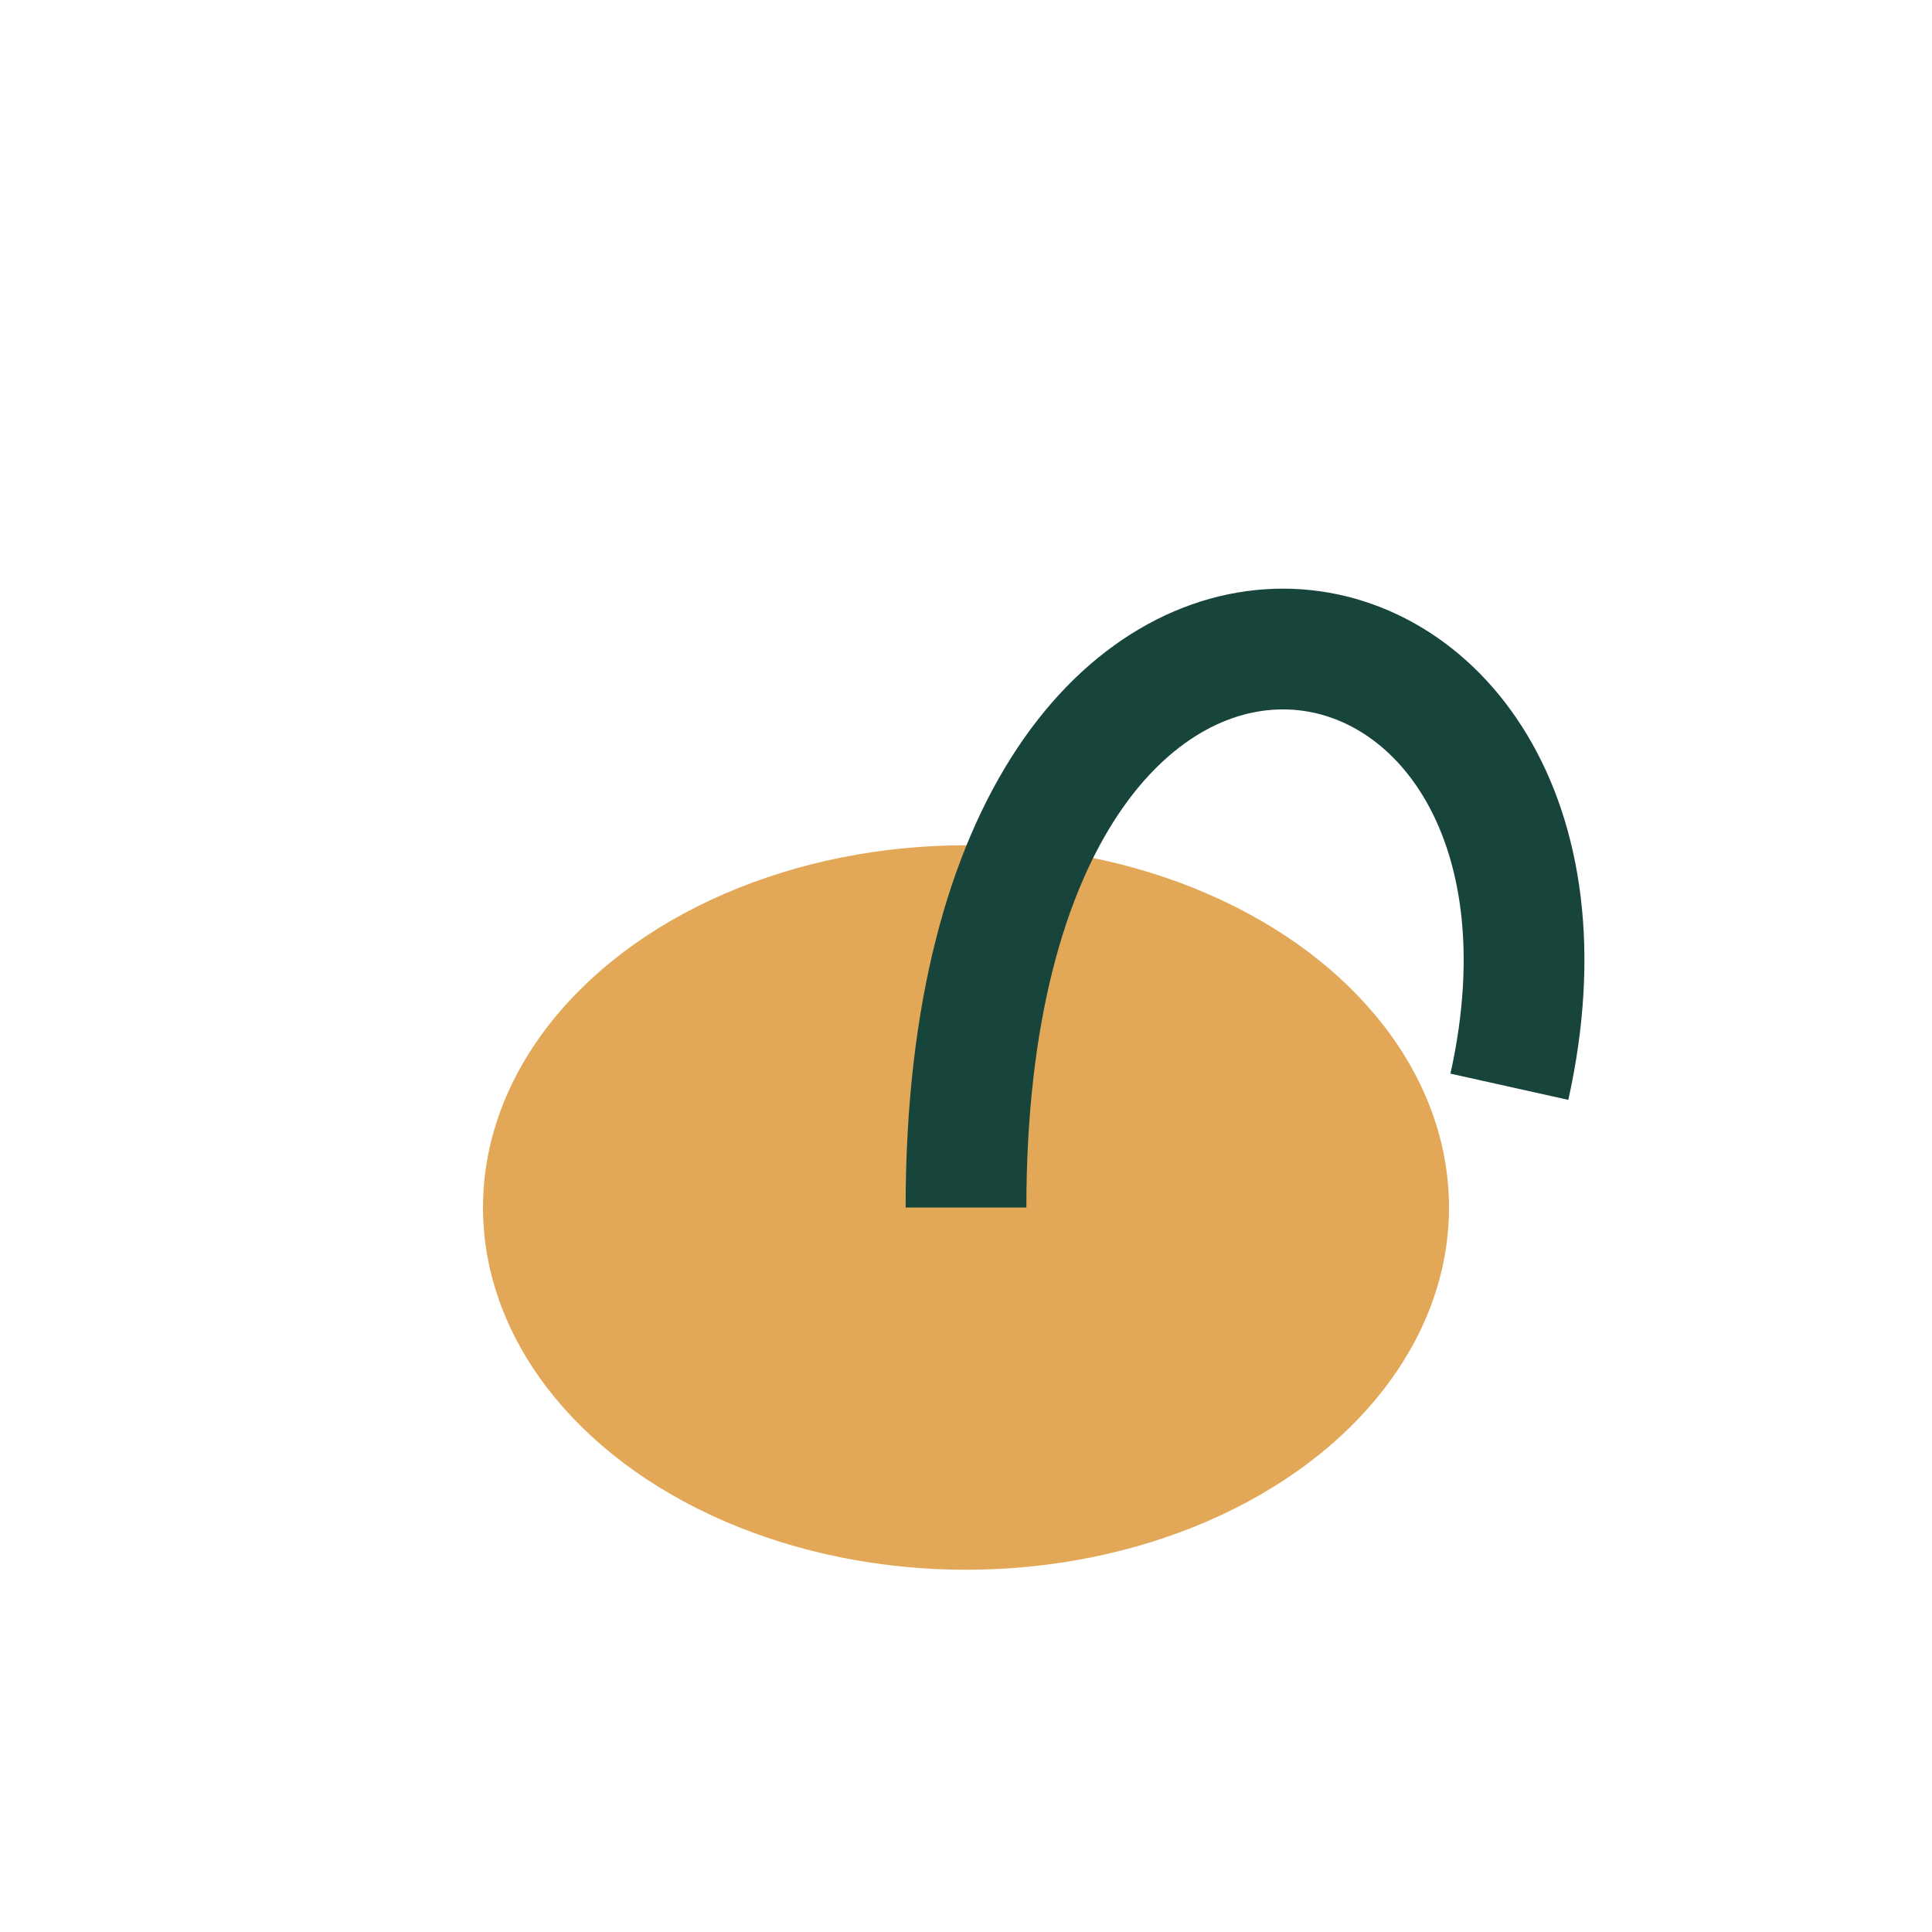 <?xml version="1.0" encoding="UTF-8"?>
<svg xmlns="http://www.w3.org/2000/svg" width="32" height="32" viewBox="0 0 32 32"><ellipse cx="16" cy="20" rx="8" ry="6" fill="#E3A857"/><path d="M16 20c0-13 11-11 9-2" stroke="#18453B" stroke-width="2" fill="none"/></svg>